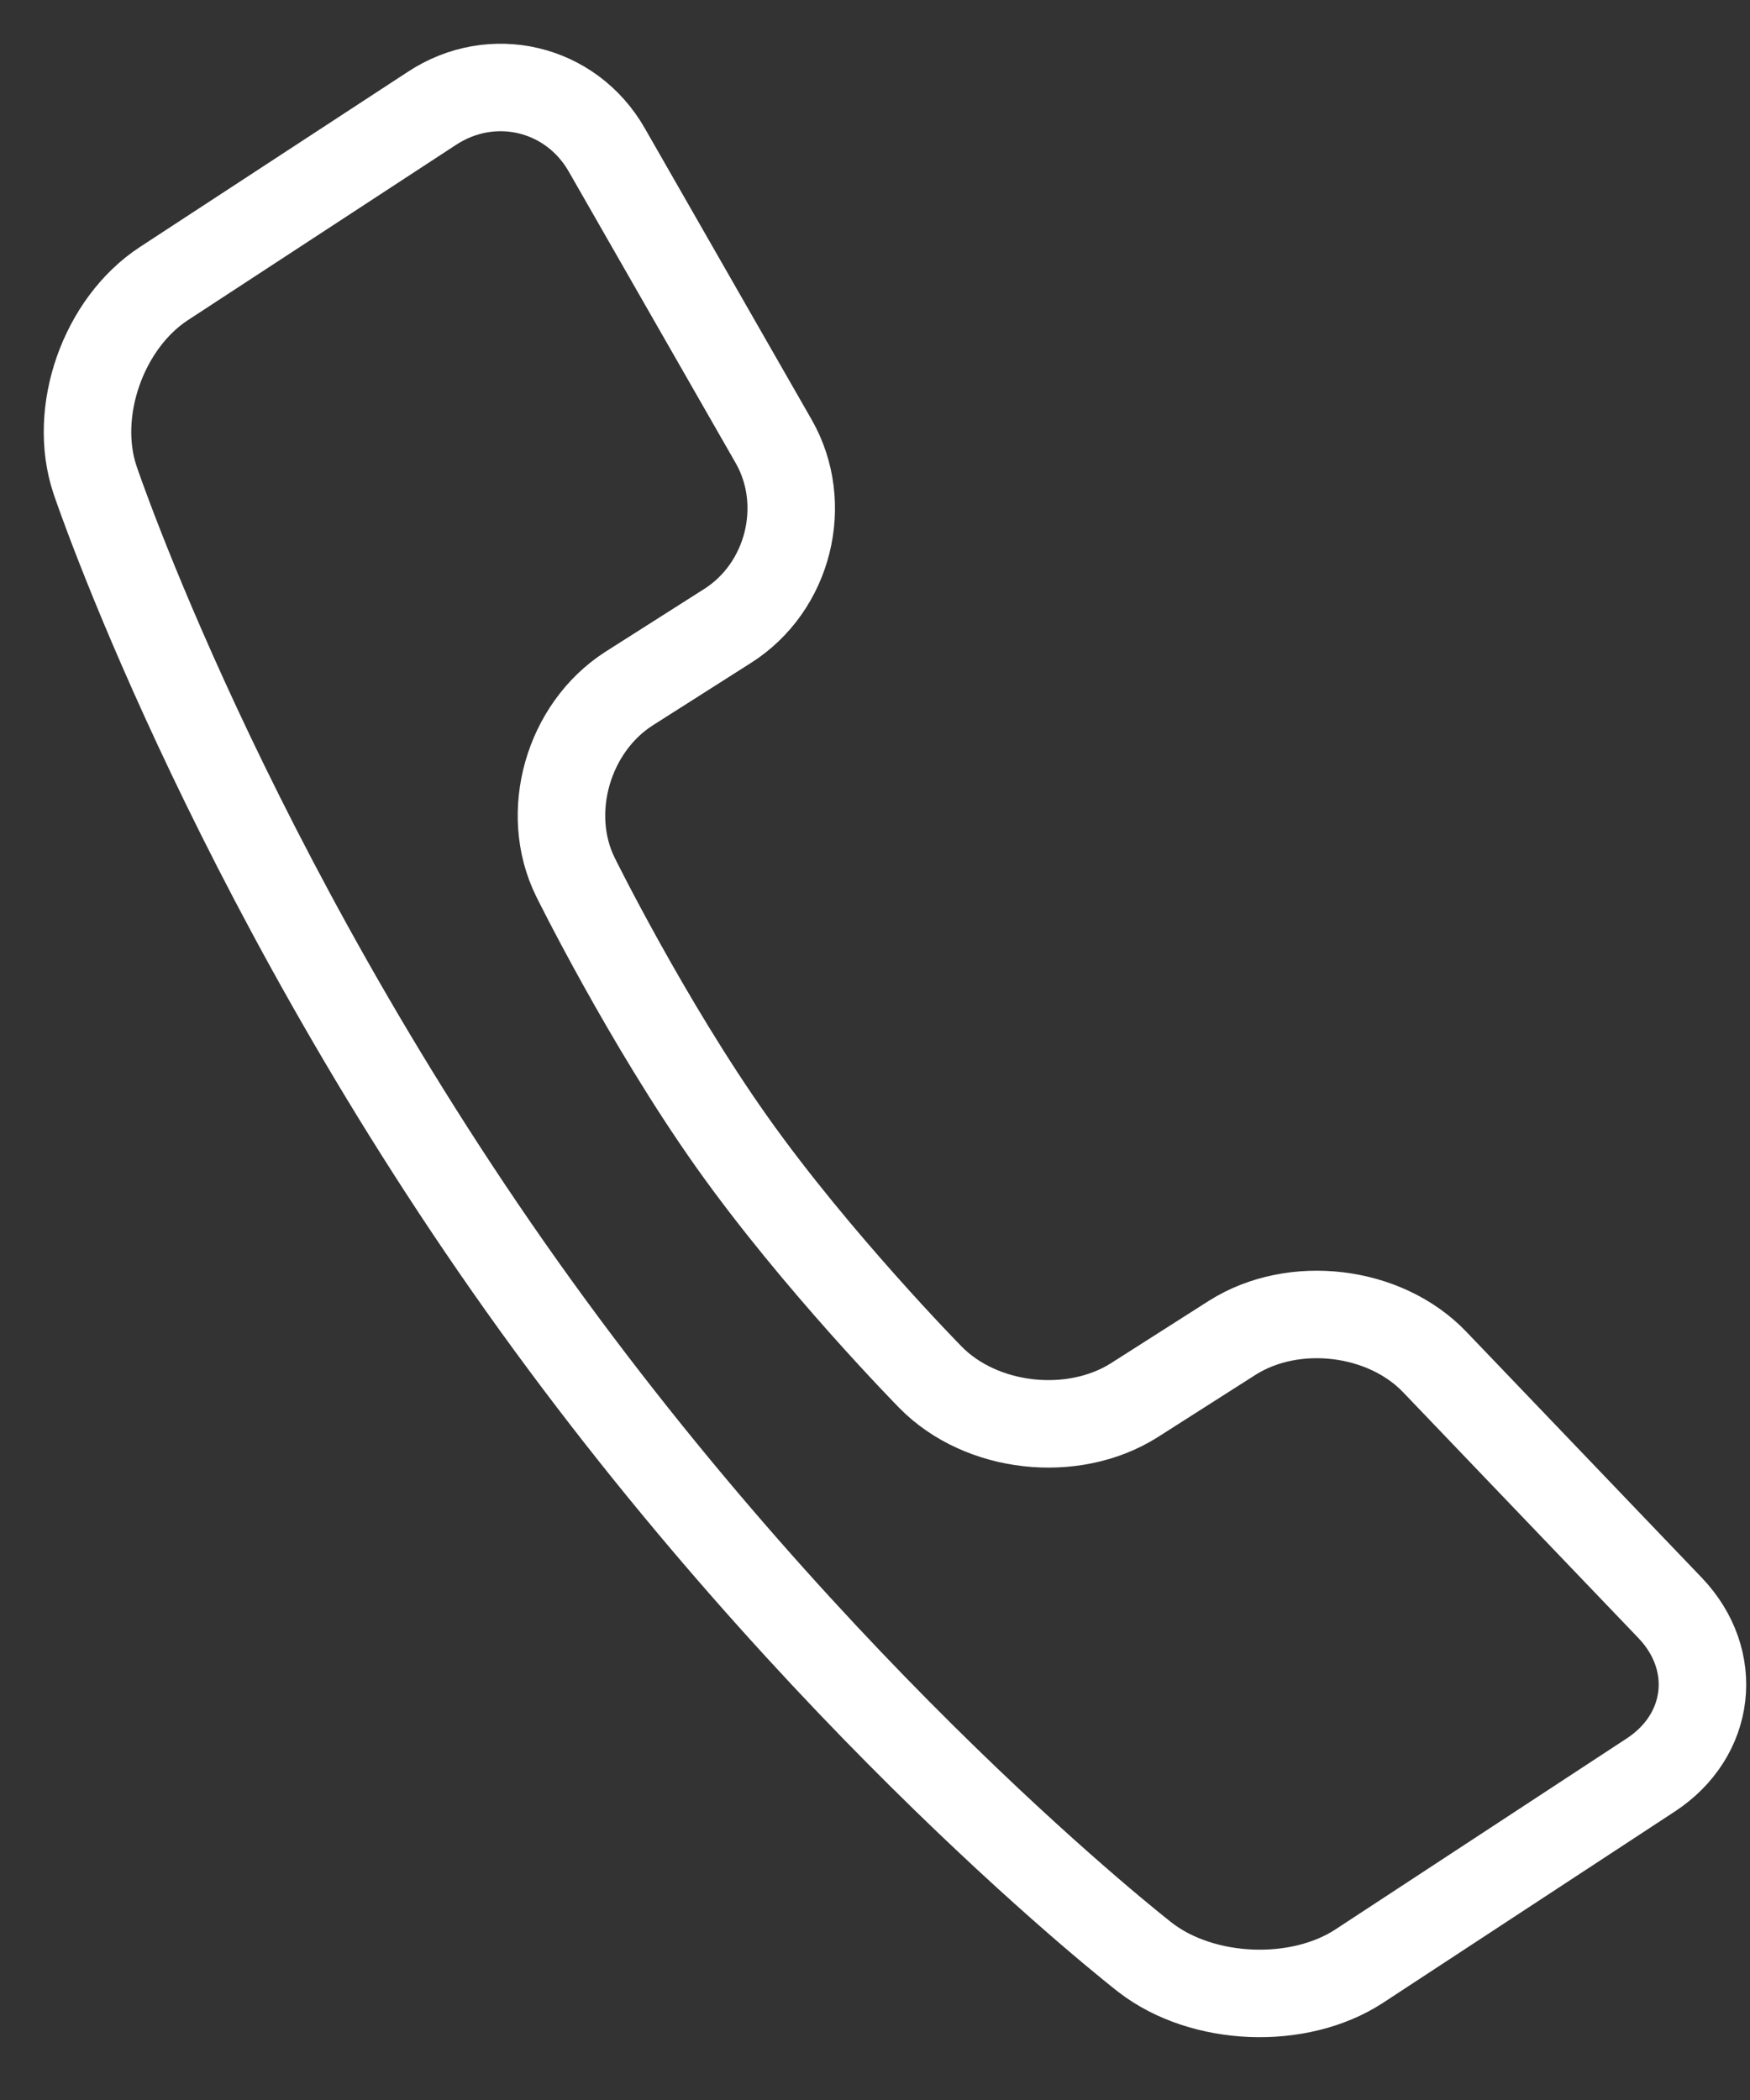 <svg width="20" height="24" viewBox="0 0 20 24" fill="none" xmlns="http://www.w3.org/2000/svg">
<rect x="0" y="0" width="20" height="24" fill="#333333" stroke="none"/>
<path d="M5.966 14.701C9.357 19.476 13.087 22.37 13.087 22.37C13.743 22.878 14.843 22.922 15.534 22.47L18.865 20.286C19.556 19.834 19.657 18.973 19.087 18.376L16.397 15.566C15.827 14.969 14.787 14.845 14.086 15.287L12.961 16.004C12.259 16.446 11.215 16.332 10.634 15.74C10.634 15.74 9.332 14.417 8.363 13.049C7.394 11.681 6.577 10.025 6.577 10.025C6.213 9.289 6.491 8.319 7.187 7.871L8.313 7.155C9.014 6.712 9.251 5.762 8.843 5.046L6.935 1.714C6.526 0.997 5.623 0.783 4.932 1.241L1.873 3.241C1.182 3.693 0.824 4.703 1.086 5.484C1.086 5.484 2.575 9.926 5.966 14.701Z" stroke="white" stroke-miterlimit="10"/>
</svg>
